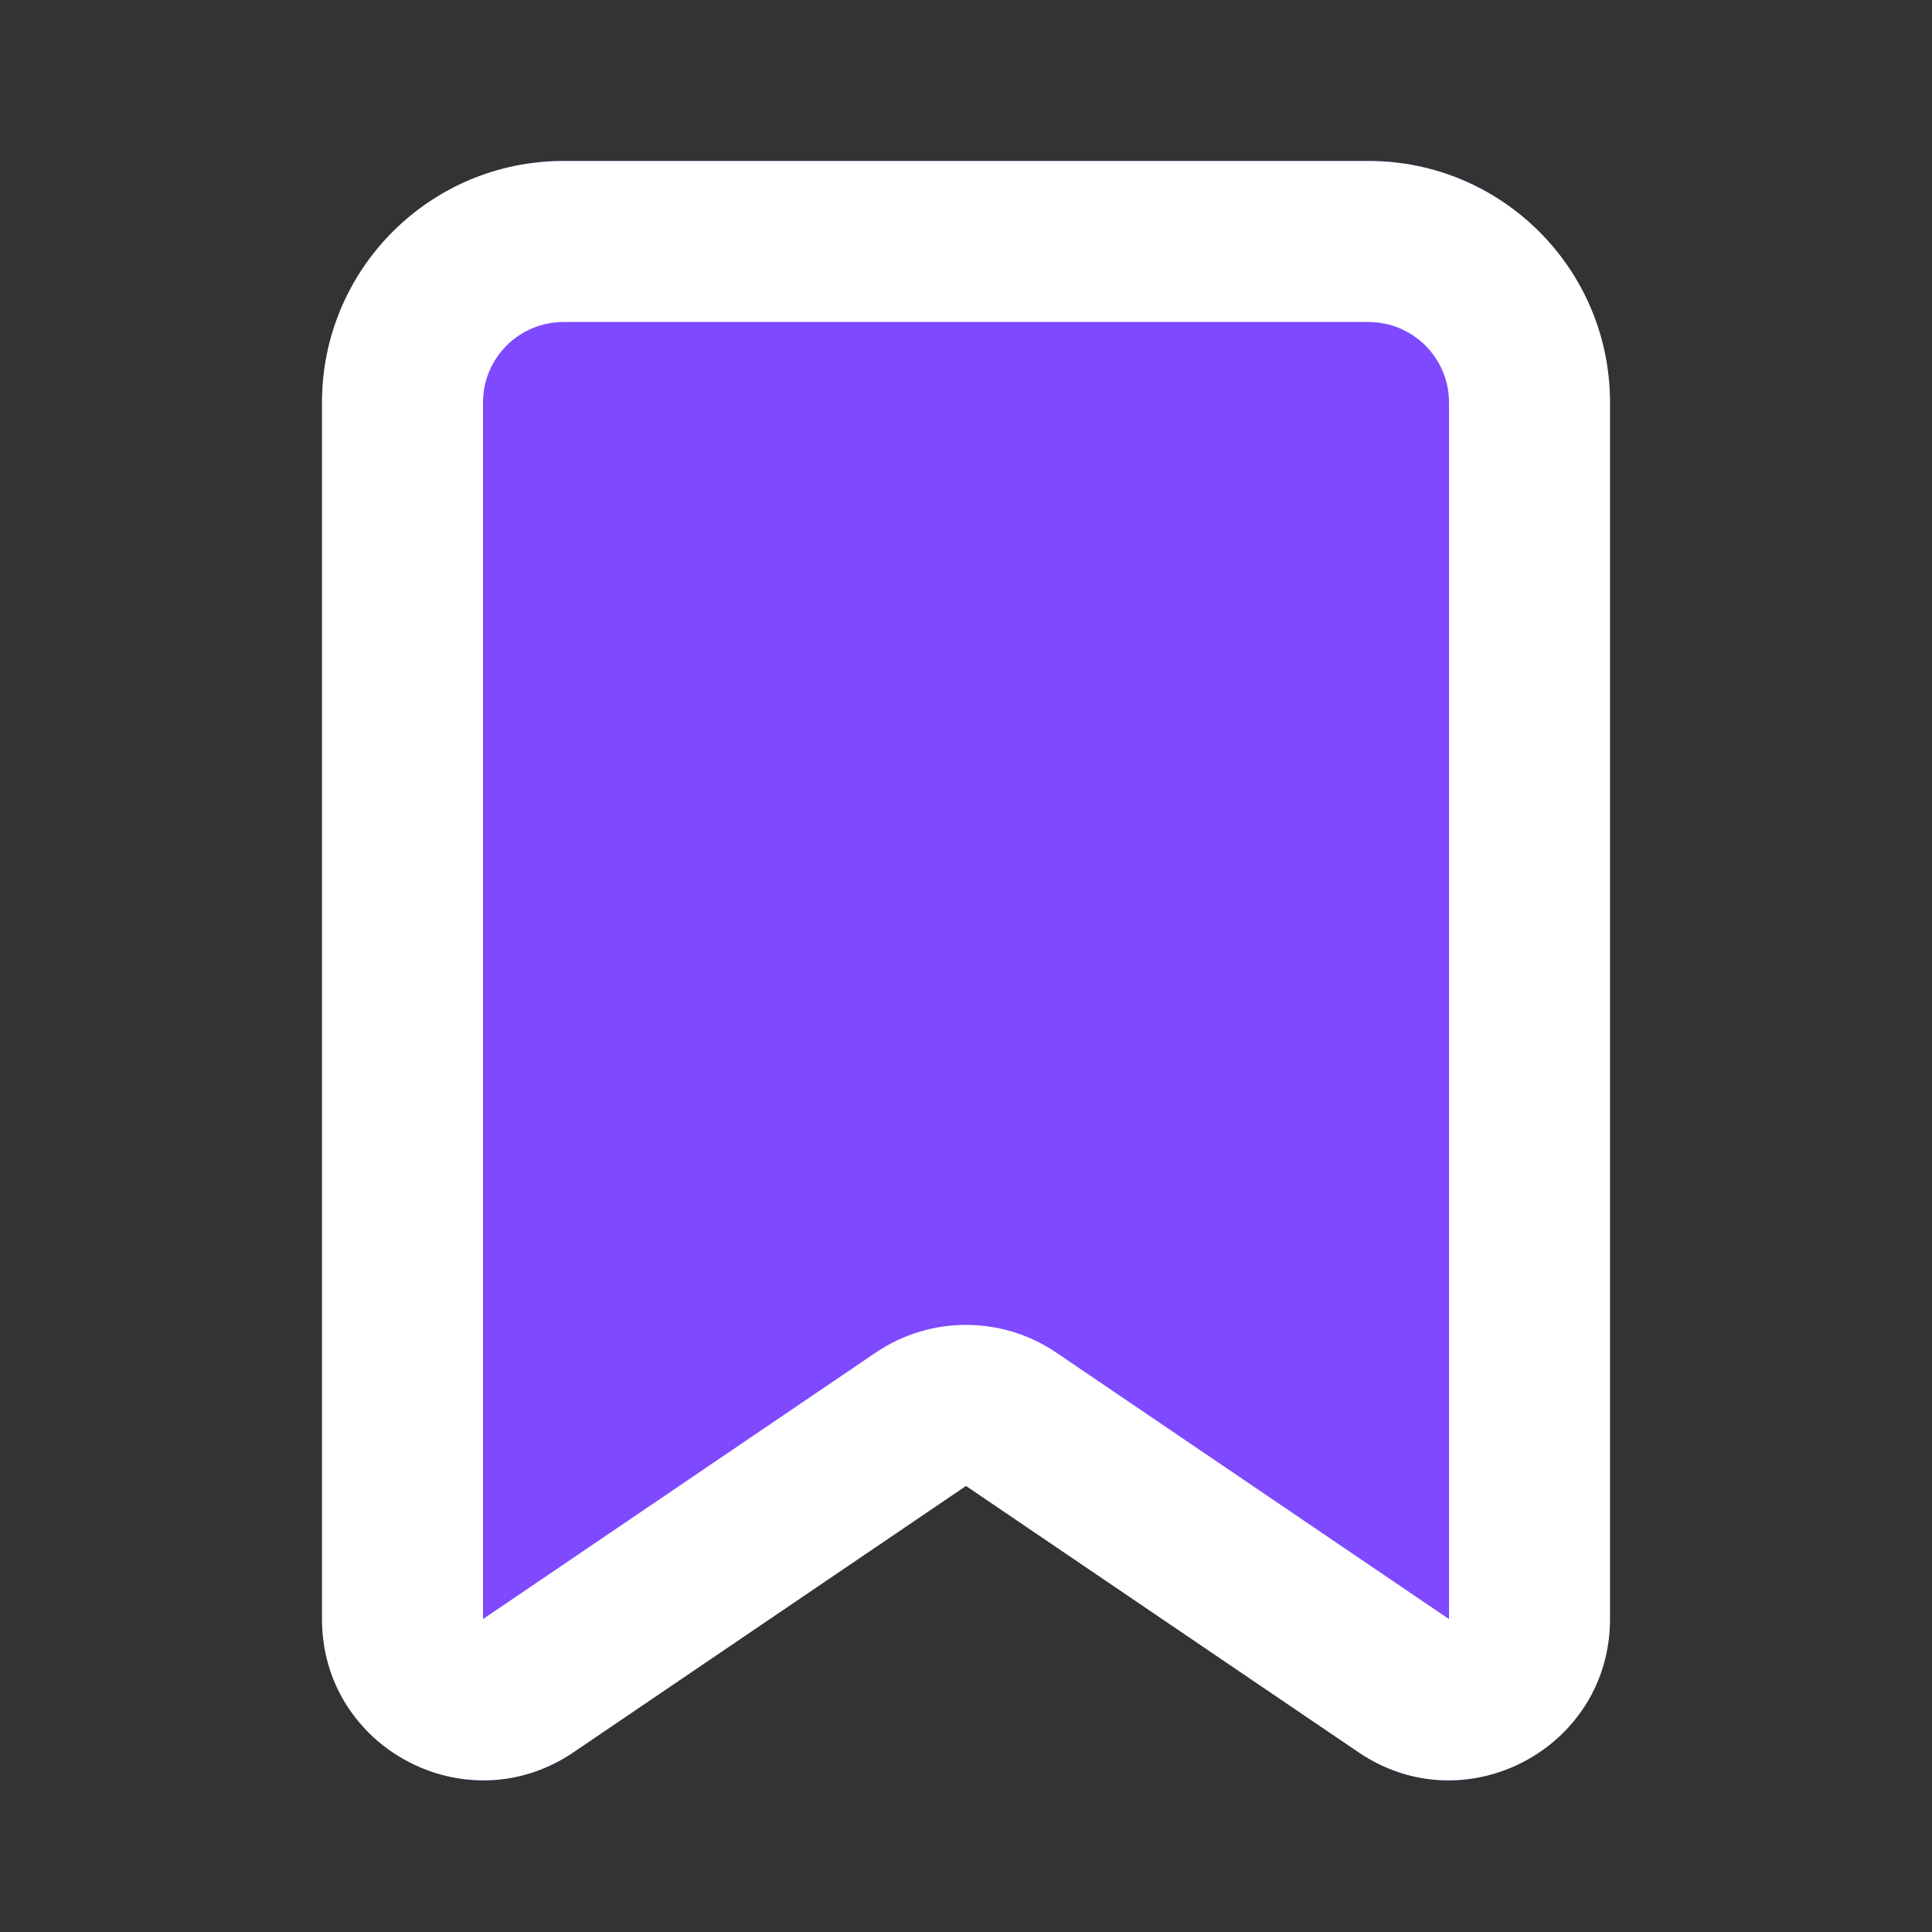 <svg width="28" height="28" viewBox="0 0 28 28" fill="none" xmlns="http://www.w3.org/2000/svg">
<rect x="0" y="0" width="28" height="28" fill="#333333" stroke="none"/>
<path d="M8.167 2.333C6.234 2.333 4.667 3.9 4.667 5.833V23.465C4.667 25.337 6.761 26.447 8.31 25.396L14 21.535L19.69 25.396C21.239 26.447 23.333 25.337 23.333 23.465V5.833C23.333 3.9 21.766 2.333 19.833 2.333H8.167Z" fill="#7E49FF"/>
<path fill-rule="evenodd" clip-rule="evenodd" d="M8.167 4.667C7.522 4.667 7 5.189 7 5.833V23.465L12.69 19.604C13.481 19.067 14.519 19.067 15.31 19.604L21 23.465V5.833C21 5.189 20.478 4.667 19.833 4.667H8.167ZM4.667 5.833C4.667 3.9 6.234 2.333 8.167 2.333H19.833C21.766 2.333 23.333 3.9 23.333 5.833V23.465C23.333 25.337 21.239 26.447 19.69 25.396L14 21.535L8.31 25.396C6.761 26.447 4.667 25.337 4.667 23.465V5.833Z" fill="white"/>
</svg>
